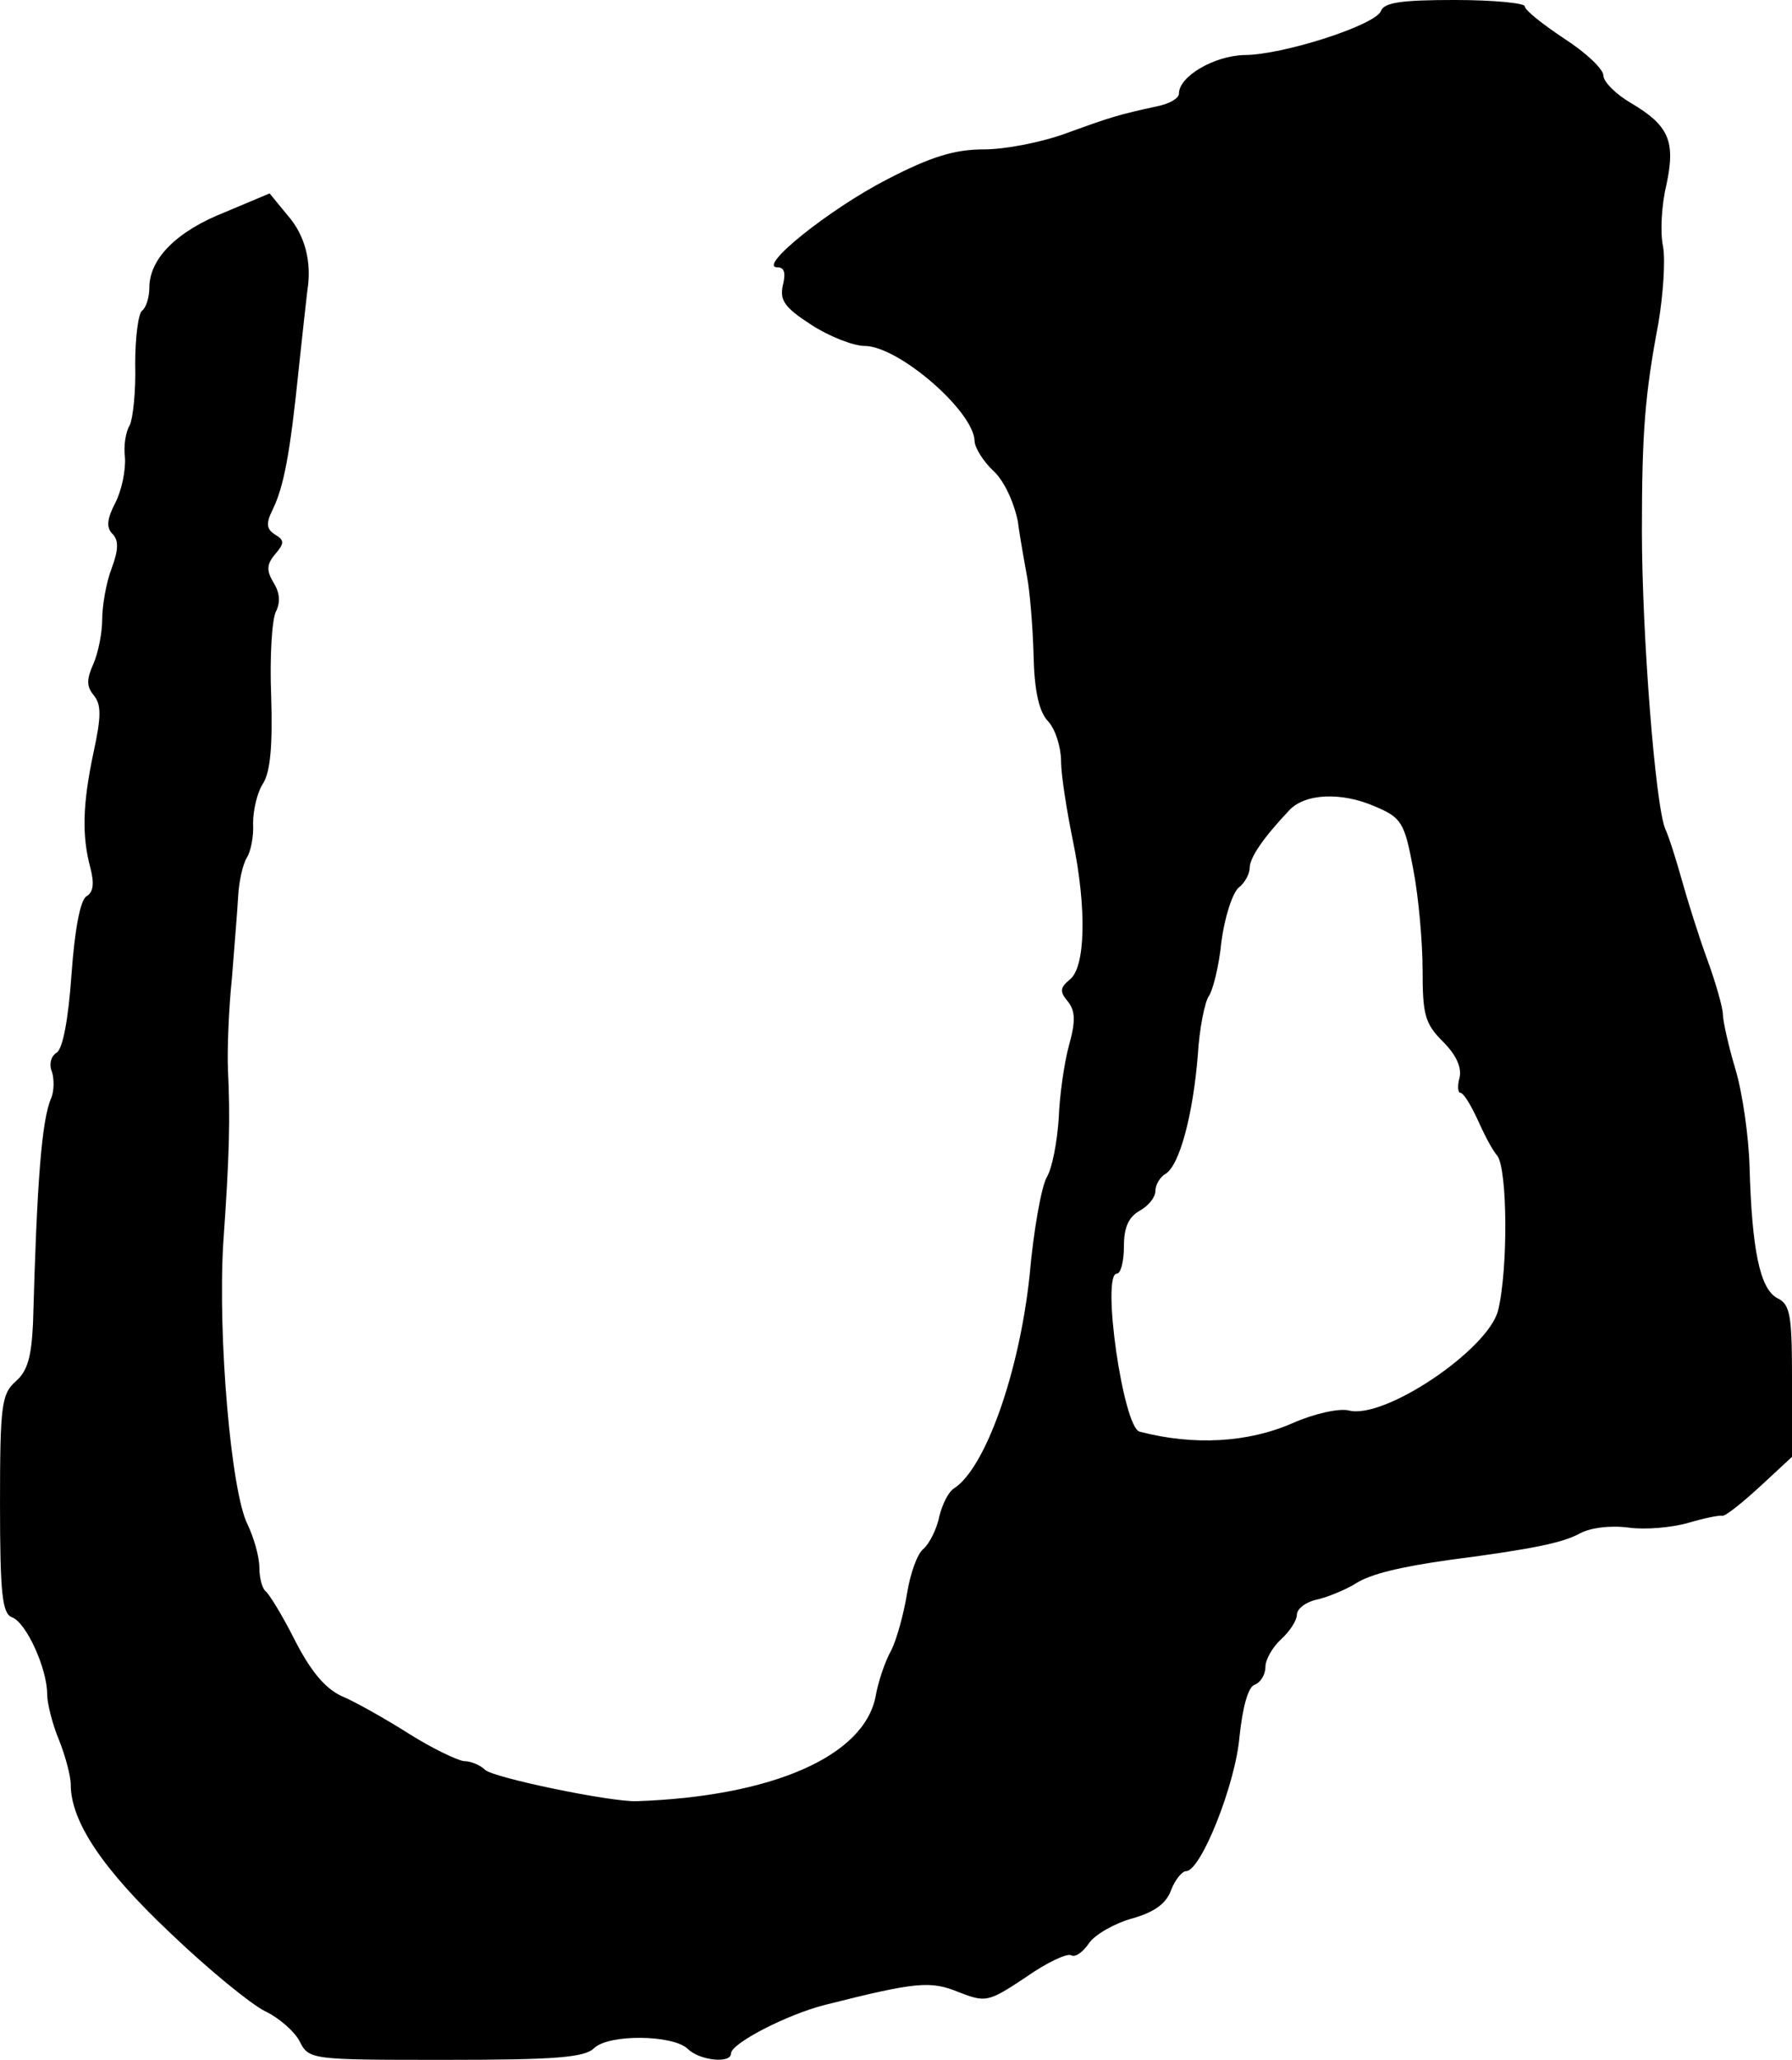 <?xml version="1.0" standalone="no"?>
<!DOCTYPE svg PUBLIC "-//W3C//DTD SVG 20010904//EN"
 "http://www.w3.org/TR/2001/REC-SVG-20010904/DTD/svg10.dtd">
<svg version="1.0" xmlns="http://www.w3.org/2000/svg"
 width="228pt" height="262pt" viewBox="0 0 228 262"
 preserveAspectRatio="xMidYMid meet">
<g transform="translate(0,262) scale(0.1,-0.1)"
fill="#000000" stroke="none">
<path d="M1757 2606 c-7 -18 -125 -56 -174 -56 -38 -1 -83 -27 -83 -49 0 -6
-12 -13 -27 -16 -50 -11 -57 -13 -115 -34 -32 -12 -79 -21 -106 -21 -37 0 -67
-9 -123 -38 -74 -38 -166 -112 -140 -112 9 0 11 -7 7 -23 -4 -19 2 -28 36 -50
23 -15 54 -27 68 -27 43 0 139 -83 140 -121 0 -8 11 -26 24 -38 14 -13 26 -40
31 -64 3 -23 9 -55 12 -72 3 -16 7 -60 8 -98 1 -46 7 -73 19 -85 9 -10 16 -33
16 -50 0 -17 7 -62 15 -101 18 -87 16 -162 -4 -177 -12 -10 -13 -15 -3 -27 10
-12 11 -25 2 -57 -6 -22 -12 -64 -13 -93 -2 -29 -8 -62 -15 -74 -7 -12 -17
-68 -22 -125 -13 -123 -56 -245 -96 -271 -7 -4 -15 -20 -19 -36 -3 -16 -13
-35 -20 -41 -8 -6 -17 -32 -21 -57 -4 -25 -13 -58 -20 -72 -8 -14 -17 -41 -20
-59 -15 -76 -132 -127 -304 -133 -34 -1 -183 30 -193 40 -6 6 -18 11 -27 11
-8 1 -40 16 -70 35 -30 19 -69 41 -86 48 -21 10 -39 32 -59 71 -16 32 -33 59
-37 62 -4 3 -8 16 -8 30 0 14 -7 38 -15 55 -21 41 -38 239 -31 357 8 113 9
160 6 222 -1 25 1 77 5 115 3 39 7 86 8 105 1 19 6 41 11 49 5 8 9 27 8 44 0
16 5 39 13 51 9 15 12 48 10 111 -2 49 1 97 6 107 6 12 5 24 -3 37 -9 15 -9
23 2 36 12 14 12 18 0 25 -11 7 -12 14 -3 32 14 29 22 70 33 178 5 47 10 92
11 100 6 37 -3 71 -25 96 l-23 28 -57 -24 c-61 -24 -96 -59 -96 -96 0 -12 -4
-25 -9 -29 -5 -3 -9 -34 -9 -68 1 -35 -3 -70 -7 -78 -5 -8 -8 -26 -6 -41 1
-16 -4 -41 -12 -57 -11 -21 -12 -32 -4 -40 8 -8 8 -20 -1 -44 -7 -18 -12 -48
-12 -65 0 -17 -5 -42 -11 -56 -9 -20 -9 -29 0 -40 10 -12 10 -27 0 -73 -14
-66 -15 -106 -4 -147 5 -19 4 -31 -5 -36 -8 -5 -15 -43 -19 -99 -4 -57 -11
-95 -19 -100 -7 -4 -10 -15 -6 -24 3 -9 3 -25 -1 -34 -12 -28 -18 -105 -23
-286 -2 -43 -7 -61 -22 -74 -18 -16 -20 -30 -20 -156 0 -115 3 -139 15 -144
18 -6 45 -65 45 -98 0 -12 7 -39 15 -58 8 -20 15 -46 15 -57 0 -47 41 -108
127 -189 48 -46 102 -90 120 -99 17 -8 37 -25 44 -38 12 -24 14 -24 186 -24
140 0 177 3 189 15 19 18 100 17 119 -1 15 -15 55 -19 55 -6 0 13 72 50 120
62 115 29 134 31 170 16 34 -13 37 -13 85 19 27 19 53 31 58 28 5 -3 15 4 23
16 8 11 33 25 55 31 28 8 43 19 49 36 5 13 14 24 19 24 19 0 63 111 68 171 4
38 11 63 19 66 8 3 14 13 14 23 0 9 9 25 20 35 11 10 20 24 20 31 0 8 12 17
28 20 15 4 36 13 47 20 19 12 56 21 120 30 108 14 143 22 164 33 14 8 40 11
63 8 21 -3 55 0 76 6 20 6 40 10 43 9 4 -1 25 16 48 37 l41 38 0 96 c0 84 -2
98 -19 106 -22 12 -32 62 -35 166 -1 39 -9 95 -18 125 -9 30 -16 62 -16 70 0
8 -9 40 -20 70 -11 30 -25 75 -32 100 -7 25 -16 54 -21 65 -13 29 -30 251 -30
380 0 126 4 174 21 264 6 36 9 79 6 97 -4 18 -2 53 4 78 12 56 4 76 -45 105
-19 11 -35 27 -35 35 0 8 -22 29 -50 47 -27 18 -50 36 -50 41 0 4 -40 8 -89 8
-67 0 -90 -3 -94 -14z m-7 -1012 c33 -14 37 -20 48 -79 7 -36 12 -94 12 -129
0 -57 3 -68 26 -91 17 -17 24 -33 21 -46 -3 -10 -2 -19 1 -19 4 0 13 -15 21
-32 8 -18 19 -40 26 -48 13 -17 14 -144 1 -197 -13 -50 -145 -139 -190 -127
-12 3 -44 -4 -71 -16 -57 -25 -126 -29 -195 -11 -21 5 -49 201 -29 201 5 0 9
16 9 35 0 24 6 37 20 45 11 6 20 17 20 25 0 8 6 18 13 22 18 11 35 76 41 151
2 34 9 68 14 75 5 7 13 38 16 69 4 31 14 62 22 69 8 6 14 18 14 25 0 13 17 38
50 73 20 22 67 24 110 5z"/>
</g>
</svg>
